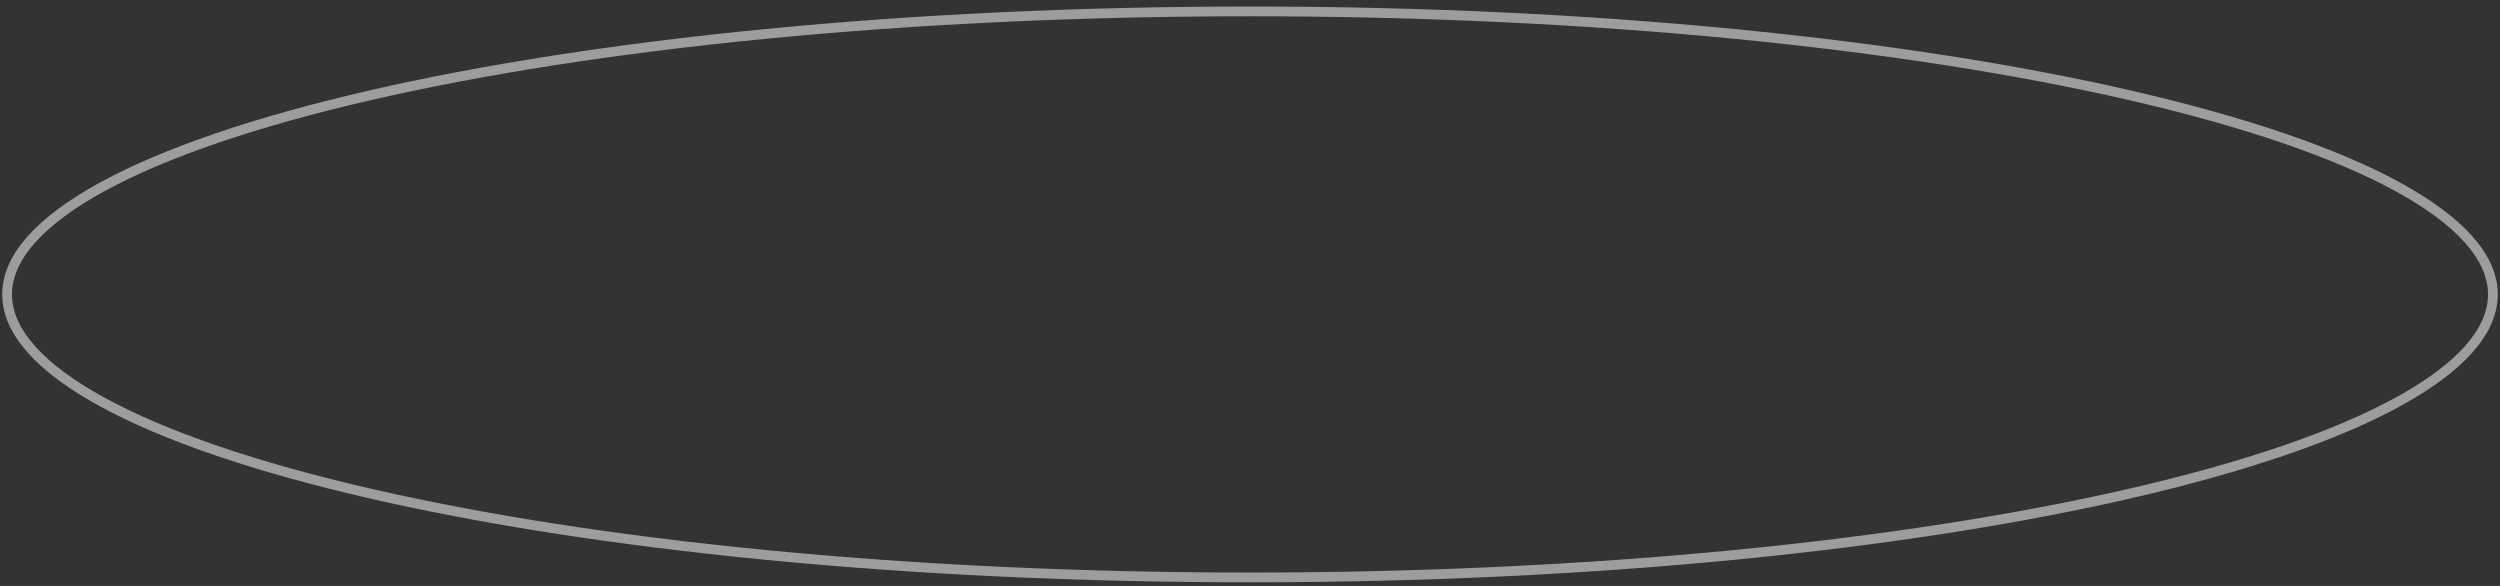 <?xml version="1.0" encoding="UTF-8"?> <svg xmlns="http://www.w3.org/2000/svg" width="256" height="60" viewBox="0 0 256 60" fill="none"><rect x="0" y="0" width="256" height="60" fill="#333333" stroke="none"/><path d="M128 1.167C163.257 1.167 195.161 4.465 218.236 9.789C229.778 12.452 239.084 15.616 245.492 19.111C248.696 20.859 251.153 22.678 252.803 24.538C254.45 26.395 255.272 28.27 255.272 30.148C255.272 32.027 254.45 33.901 252.803 35.758C251.153 37.618 248.696 39.437 245.492 41.185C239.084 44.68 229.778 47.844 218.236 50.507C195.161 55.831 163.257 59.129 128 59.129C92.743 59.129 60.839 55.831 37.764 50.507C26.222 47.844 16.916 44.68 10.508 41.185C7.303 39.437 4.847 37.618 3.197 35.758C1.55 33.901 0.728 32.027 0.727 30.148C0.727 28.27 1.55 26.395 3.197 24.538C4.847 22.678 7.303 20.859 10.508 19.111C16.916 15.616 26.222 12.452 37.764 9.789C60.839 4.465 92.743 1.167 128 1.167Z" stroke="white" stroke-opacity="0.52"></path></svg> 